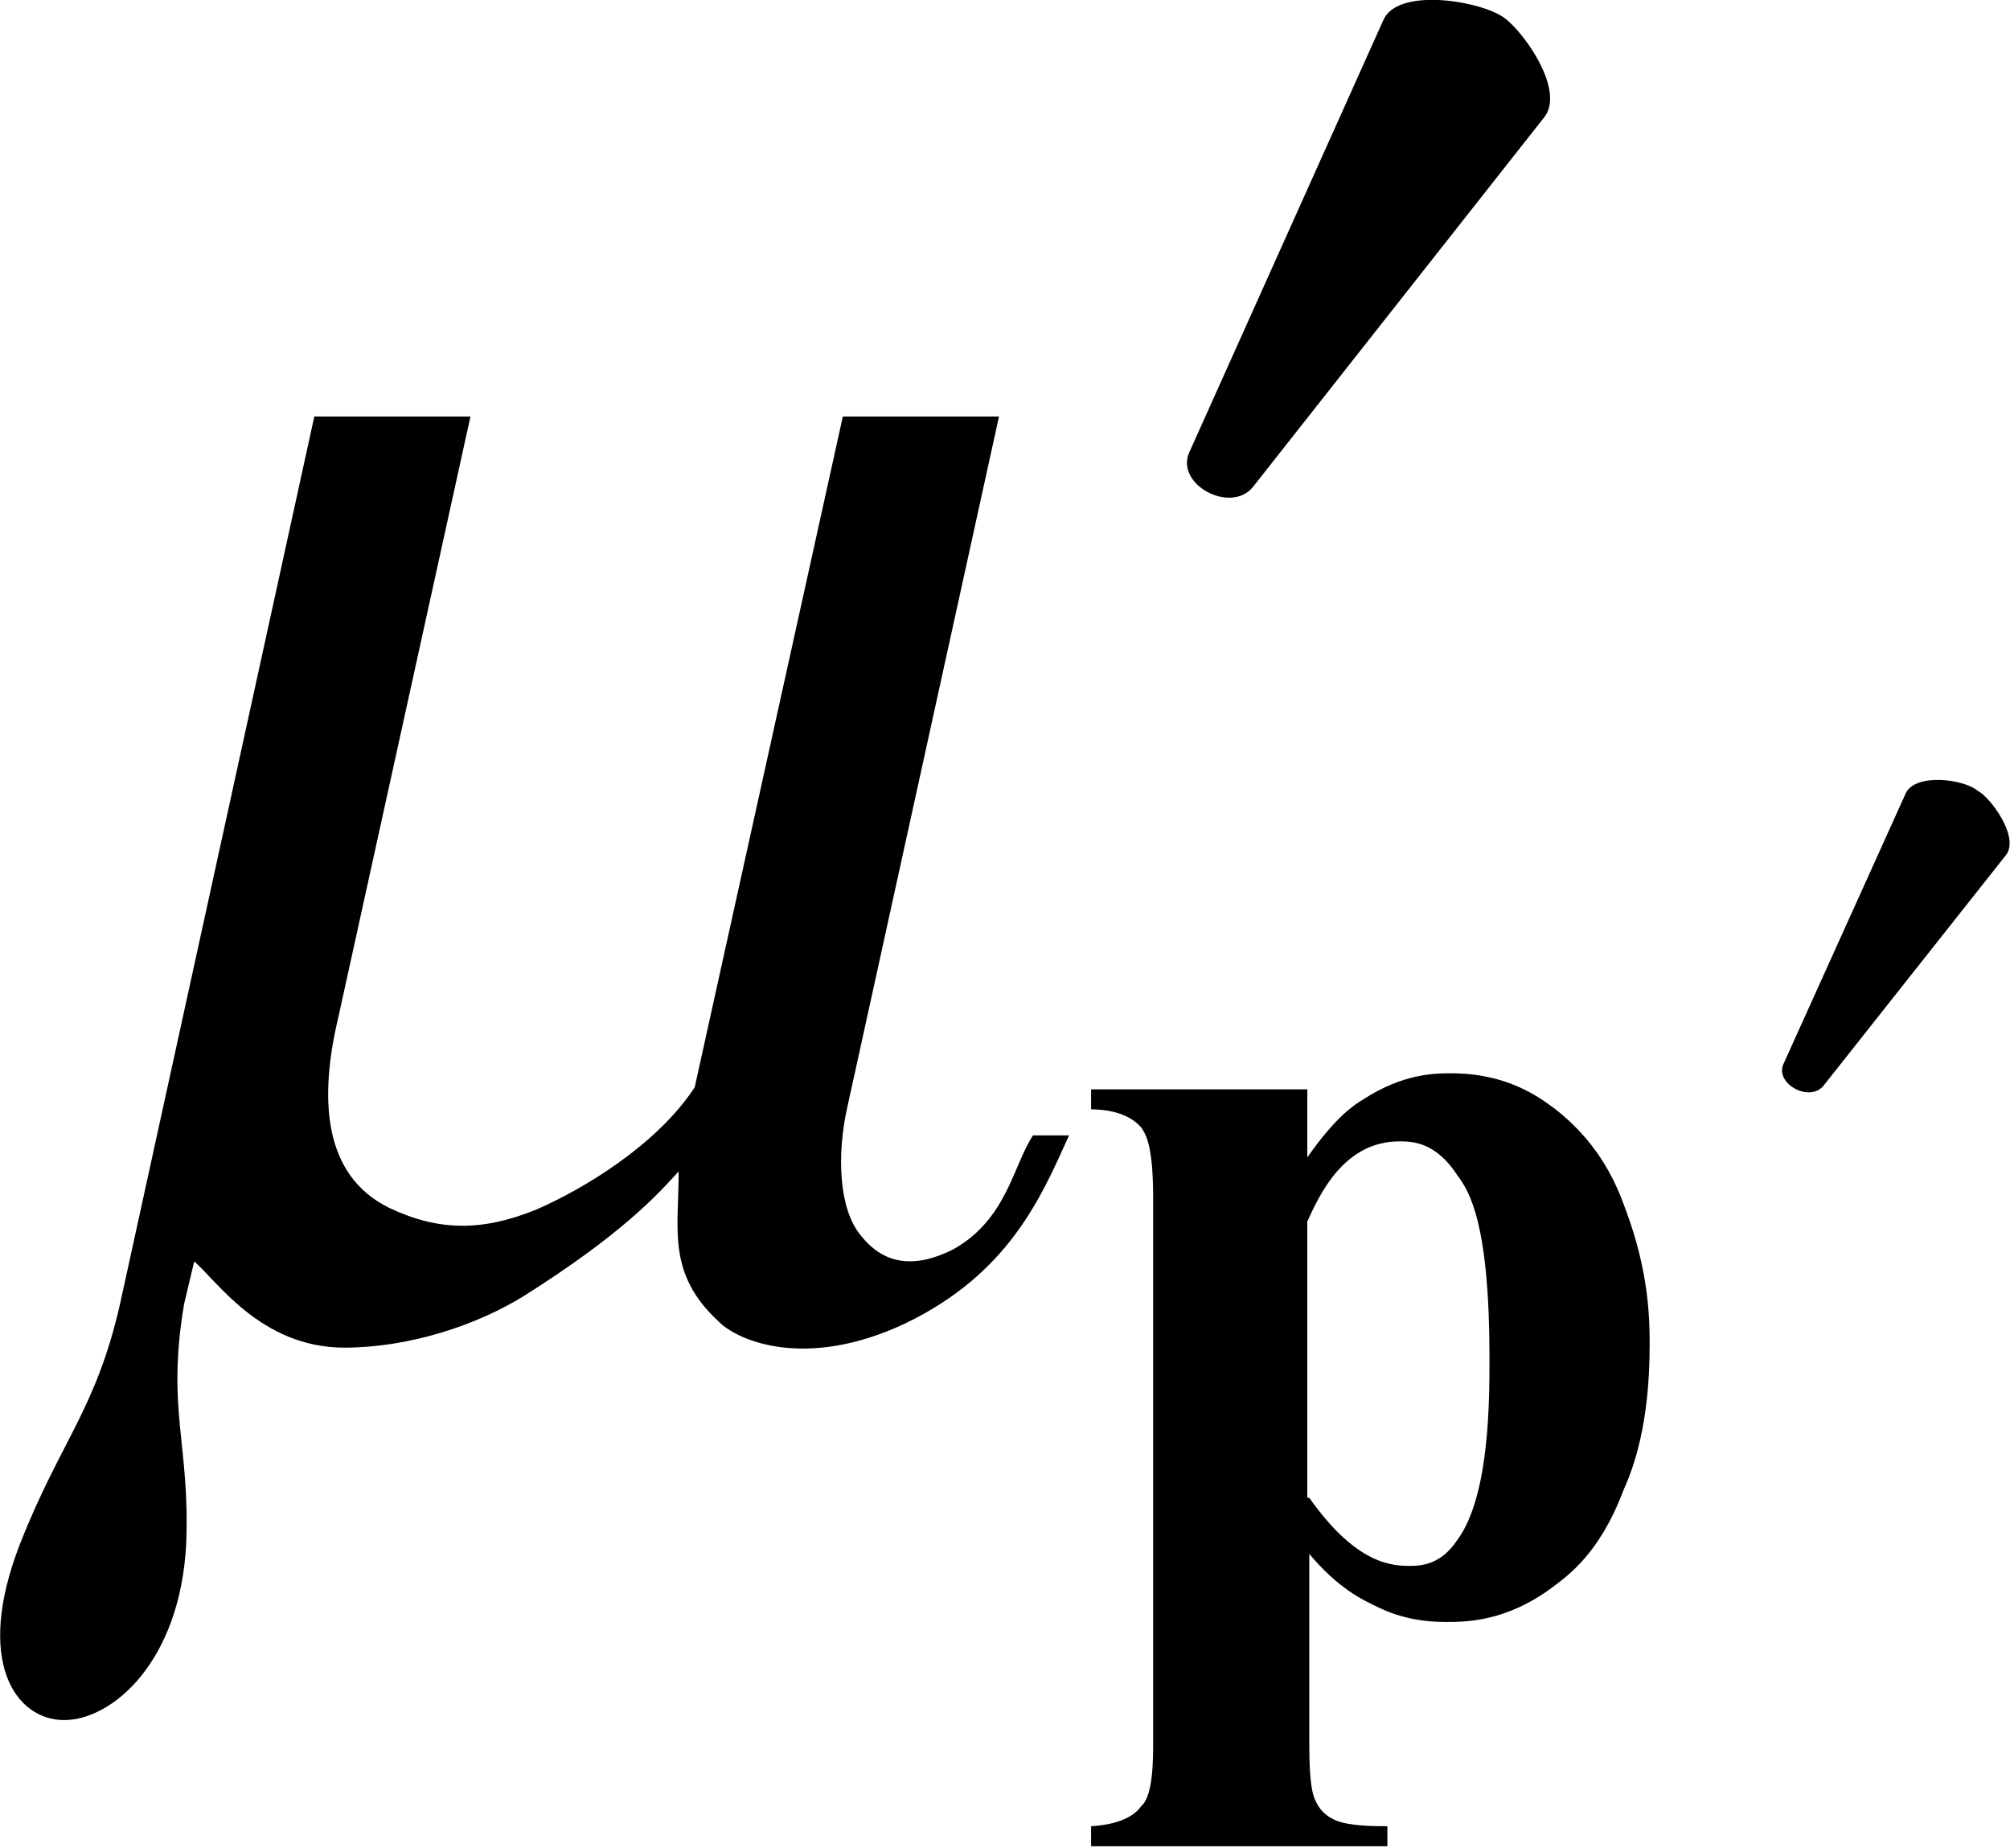 <?xml version="1.0" encoding="utf-8"?>
<!-- Generator: Adobe Illustrator 25.2.3, SVG Export Plug-In . SVG Version: 6.00 Build 0)  -->
<svg version="1.1" id="レイヤー_1" xmlns="http://www.w3.org/2000/svg" xmlns:xlink="http://www.w3.org/1999/xlink" x="0px"
	 y="0px" viewBox="0 0 10.04 9.23" style="enable-background:new 0 0 10.04 9.23;" xml:space="preserve">
<g>
	<path d="M7.71,0.59C7.83,0.45,7.59,0.13,7.5,0.08C7.37,0,6.98-0.06,6.91,0.1L5.94,2.26C5.87,2.42,6.15,2.57,6.26,2.43L7.71,0.59z"
		/>
	<path d="M10.02,4.27c0.07-0.09-0.08-0.29-0.14-0.32C9.81,3.89,9.57,3.86,9.52,3.96L8.91,5.31c-0.05,0.1,0.13,0.2,0.2,0.11
		L10.02,4.27z"/>
	<path d="M1.57,2.08L0.6,6.51C0.48,7.04,0.3,7.2,0.1,7.71C-0.13,8.3,0.08,8.59,0.32,8.59S0.9,8.3,0.93,7.71
		c0.02-0.5-0.1-0.67-0.01-1.2L0.97,6.3c0.11,0.09,0.33,0.43,0.75,0.43c0.32,0,0.66-0.11,0.9-0.26c0.49-0.31,0.66-0.5,0.77-0.62
		c0,0.29-0.06,0.51,0.2,0.75c0.1,0.1,0.44,0.24,0.93,0.01C5.04,6.36,5.2,5.98,5.34,5.67H5.16c-0.1,0.15-0.13,0.42-0.4,0.57
		c-0.2,0.1-0.35,0.07-0.46-0.07c-0.11-0.13-0.12-0.4-0.07-0.63l0.76-3.46H4.21L3.47,5.43C3.28,5.72,2.91,5.94,2.68,6.04
		C2.41,6.15,2.19,6.15,1.94,6.03C1.62,5.87,1.59,5.5,1.69,5.08l0.66-3H1.57z"/>
	<path d="M6.54,7.48c0.24,0.34,0.42,0.34,0.51,0.34c0.15,0,0.21-0.1,0.25-0.16c0.14-0.23,0.14-0.67,0.14-0.88
		c0-0.67-0.1-0.83-0.16-0.91C7.17,5.7,7.05,5.7,6.99,5.7c-0.28,0-0.4,0.27-0.46,0.4V7.48z M6.54,7.76v0.96
		c0,0.2,0.02,0.25,0.03,0.27c0.03,0.07,0.08,0.09,0.1,0.1c0.07,0.03,0.2,0.03,0.26,0.03v0.1H5.45v-0.1c0.17-0.01,0.23-0.07,0.25-0.1
		C5.76,8.97,5.76,8.79,5.76,8.7V5.98c0-0.27-0.04-0.32-0.06-0.35C5.63,5.55,5.51,5.54,5.45,5.54v-0.1h1.08v0.34
		c0.14-0.2,0.23-0.26,0.28-0.29c0.2-0.13,0.36-0.13,0.44-0.13c0.28,0,0.44,0.12,0.52,0.18C8,5.72,8.08,5.93,8.12,6.04
		c0.12,0.32,0.12,0.56,0.12,0.68c0,0.39-0.08,0.61-0.13,0.72C7.99,7.76,7.83,7.87,7.75,7.93C7.52,8.1,7.32,8.1,7.22,8.1
		C7.01,8.1,6.89,8.03,6.83,8C6.69,7.93,6.59,7.82,6.54,7.76z"/>
</g>
</svg>
